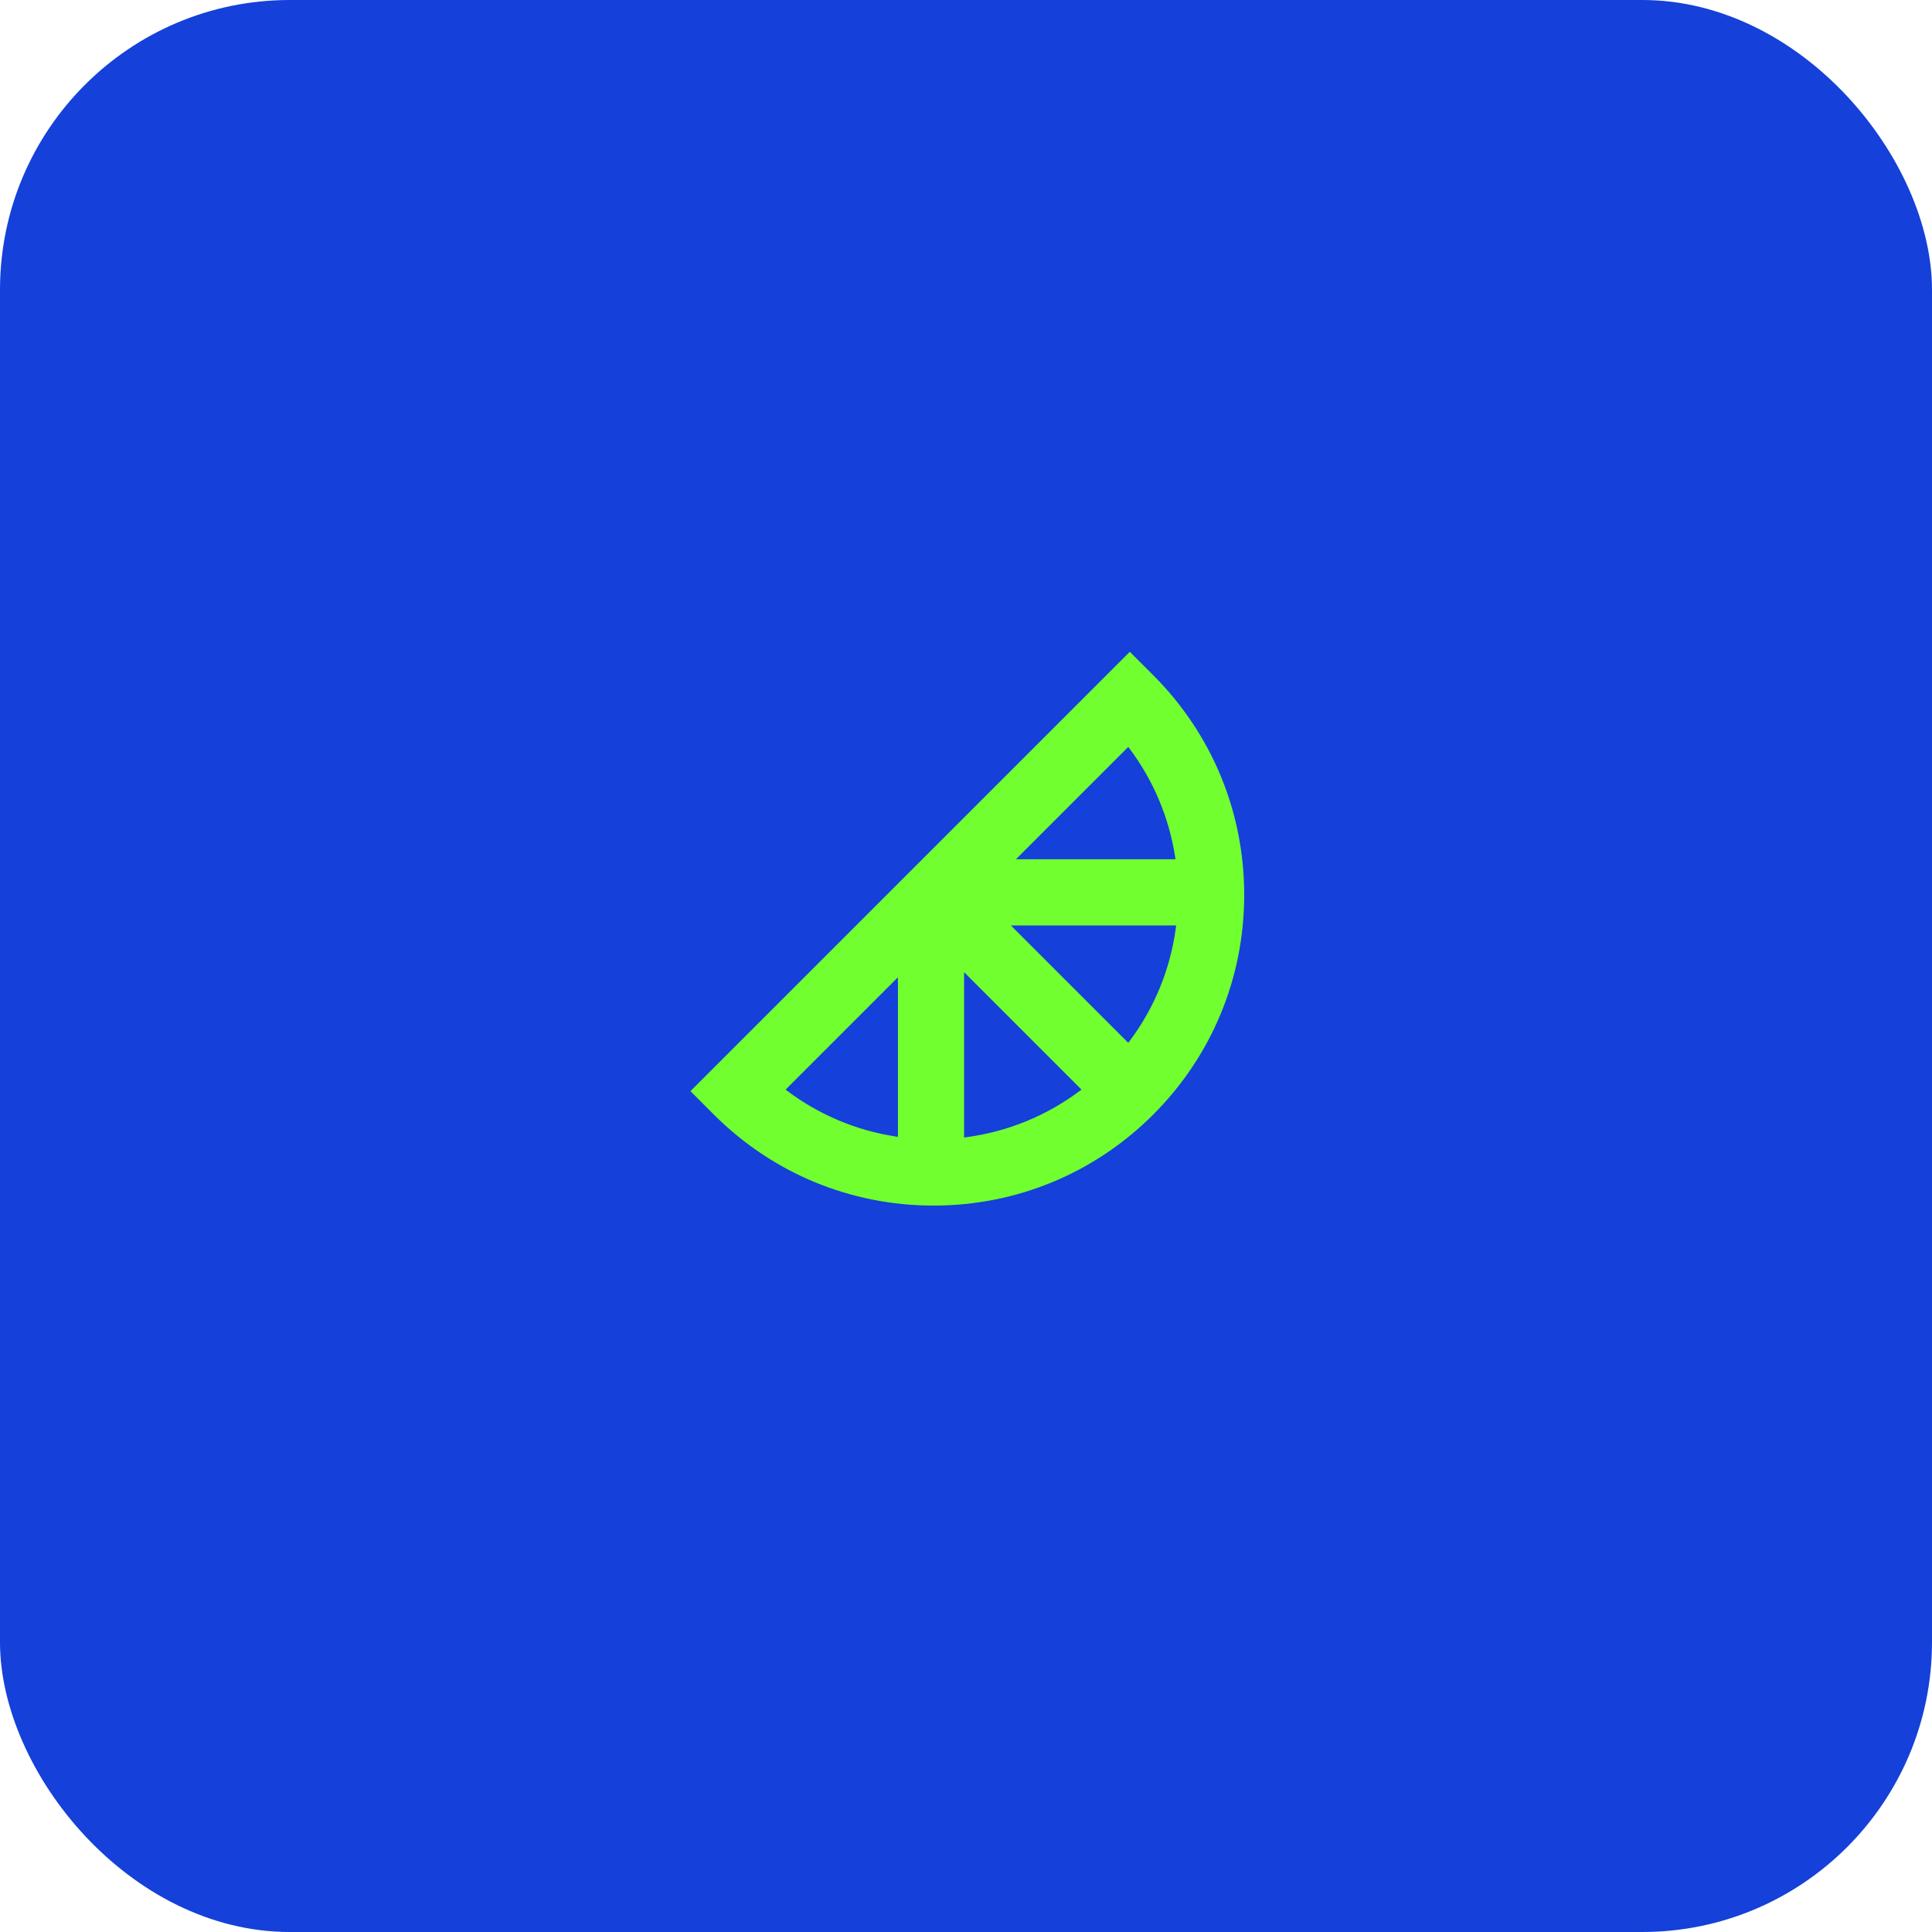 <?xml version="1.0" encoding="UTF-8"?> <svg xmlns="http://www.w3.org/2000/svg" width="1000" height="1000" viewBox="0 0 1000 1000" fill="none"><rect width="1000" height="1000" rx="150" fill="#1540D9"></rect><g clip-path="url(#clip0_244_932)"><path d="M525.288 480.354L524.434 479.5L525.641 479.5L607.639 479.5L608.21 479.5L608.134 480.066C605.308 501.345 597.143 521.375 584.283 538.541L583.937 539.003L583.529 538.595L525.288 480.354ZM500.078 588.122L499.513 588.197L499.513 587.626L499.513 505.629L499.513 505.617L499.513 504.41L500.366 505.263L558.608 563.505L559.016 563.913L558.554 564.259C541.388 577.118 521.357 585.295 500.078 588.122ZM464.263 587.264L464.263 587.847L463.686 587.758C443.39 584.628 424.306 576.609 407.843 564.283L407.381 563.937L407.789 563.529L463.409 507.909L464.263 507.056L464.263 508.263L464.263 587.264ZM528.263 444.25L527.056 444.25L527.91 443.396L583.529 387.777L583.937 387.369L584.283 387.831C596.609 404.293 604.628 423.377 607.758 443.674L607.847 444.25L607.264 444.25L528.263 444.25ZM597.256 349.129L584.789 336.662L356.662 564.777L369.129 577.244C399.594 607.709 440.115 624.512 483.193 624.512C526.27 624.512 566.791 607.733 597.256 577.256C627.721 546.779 644.5 506.282 644.5 463.192C644.5 420.103 627.721 379.594 597.256 349.129Z" fill="#71FF2F" stroke="#1540D9"></path></g><defs><clipPath id="clip0_244_932"><rect width="290" height="290" fill="white" transform="matrix(-4.37114e-08 1 1 4.37114e-08 355 335)"></rect></clipPath></defs></svg> 